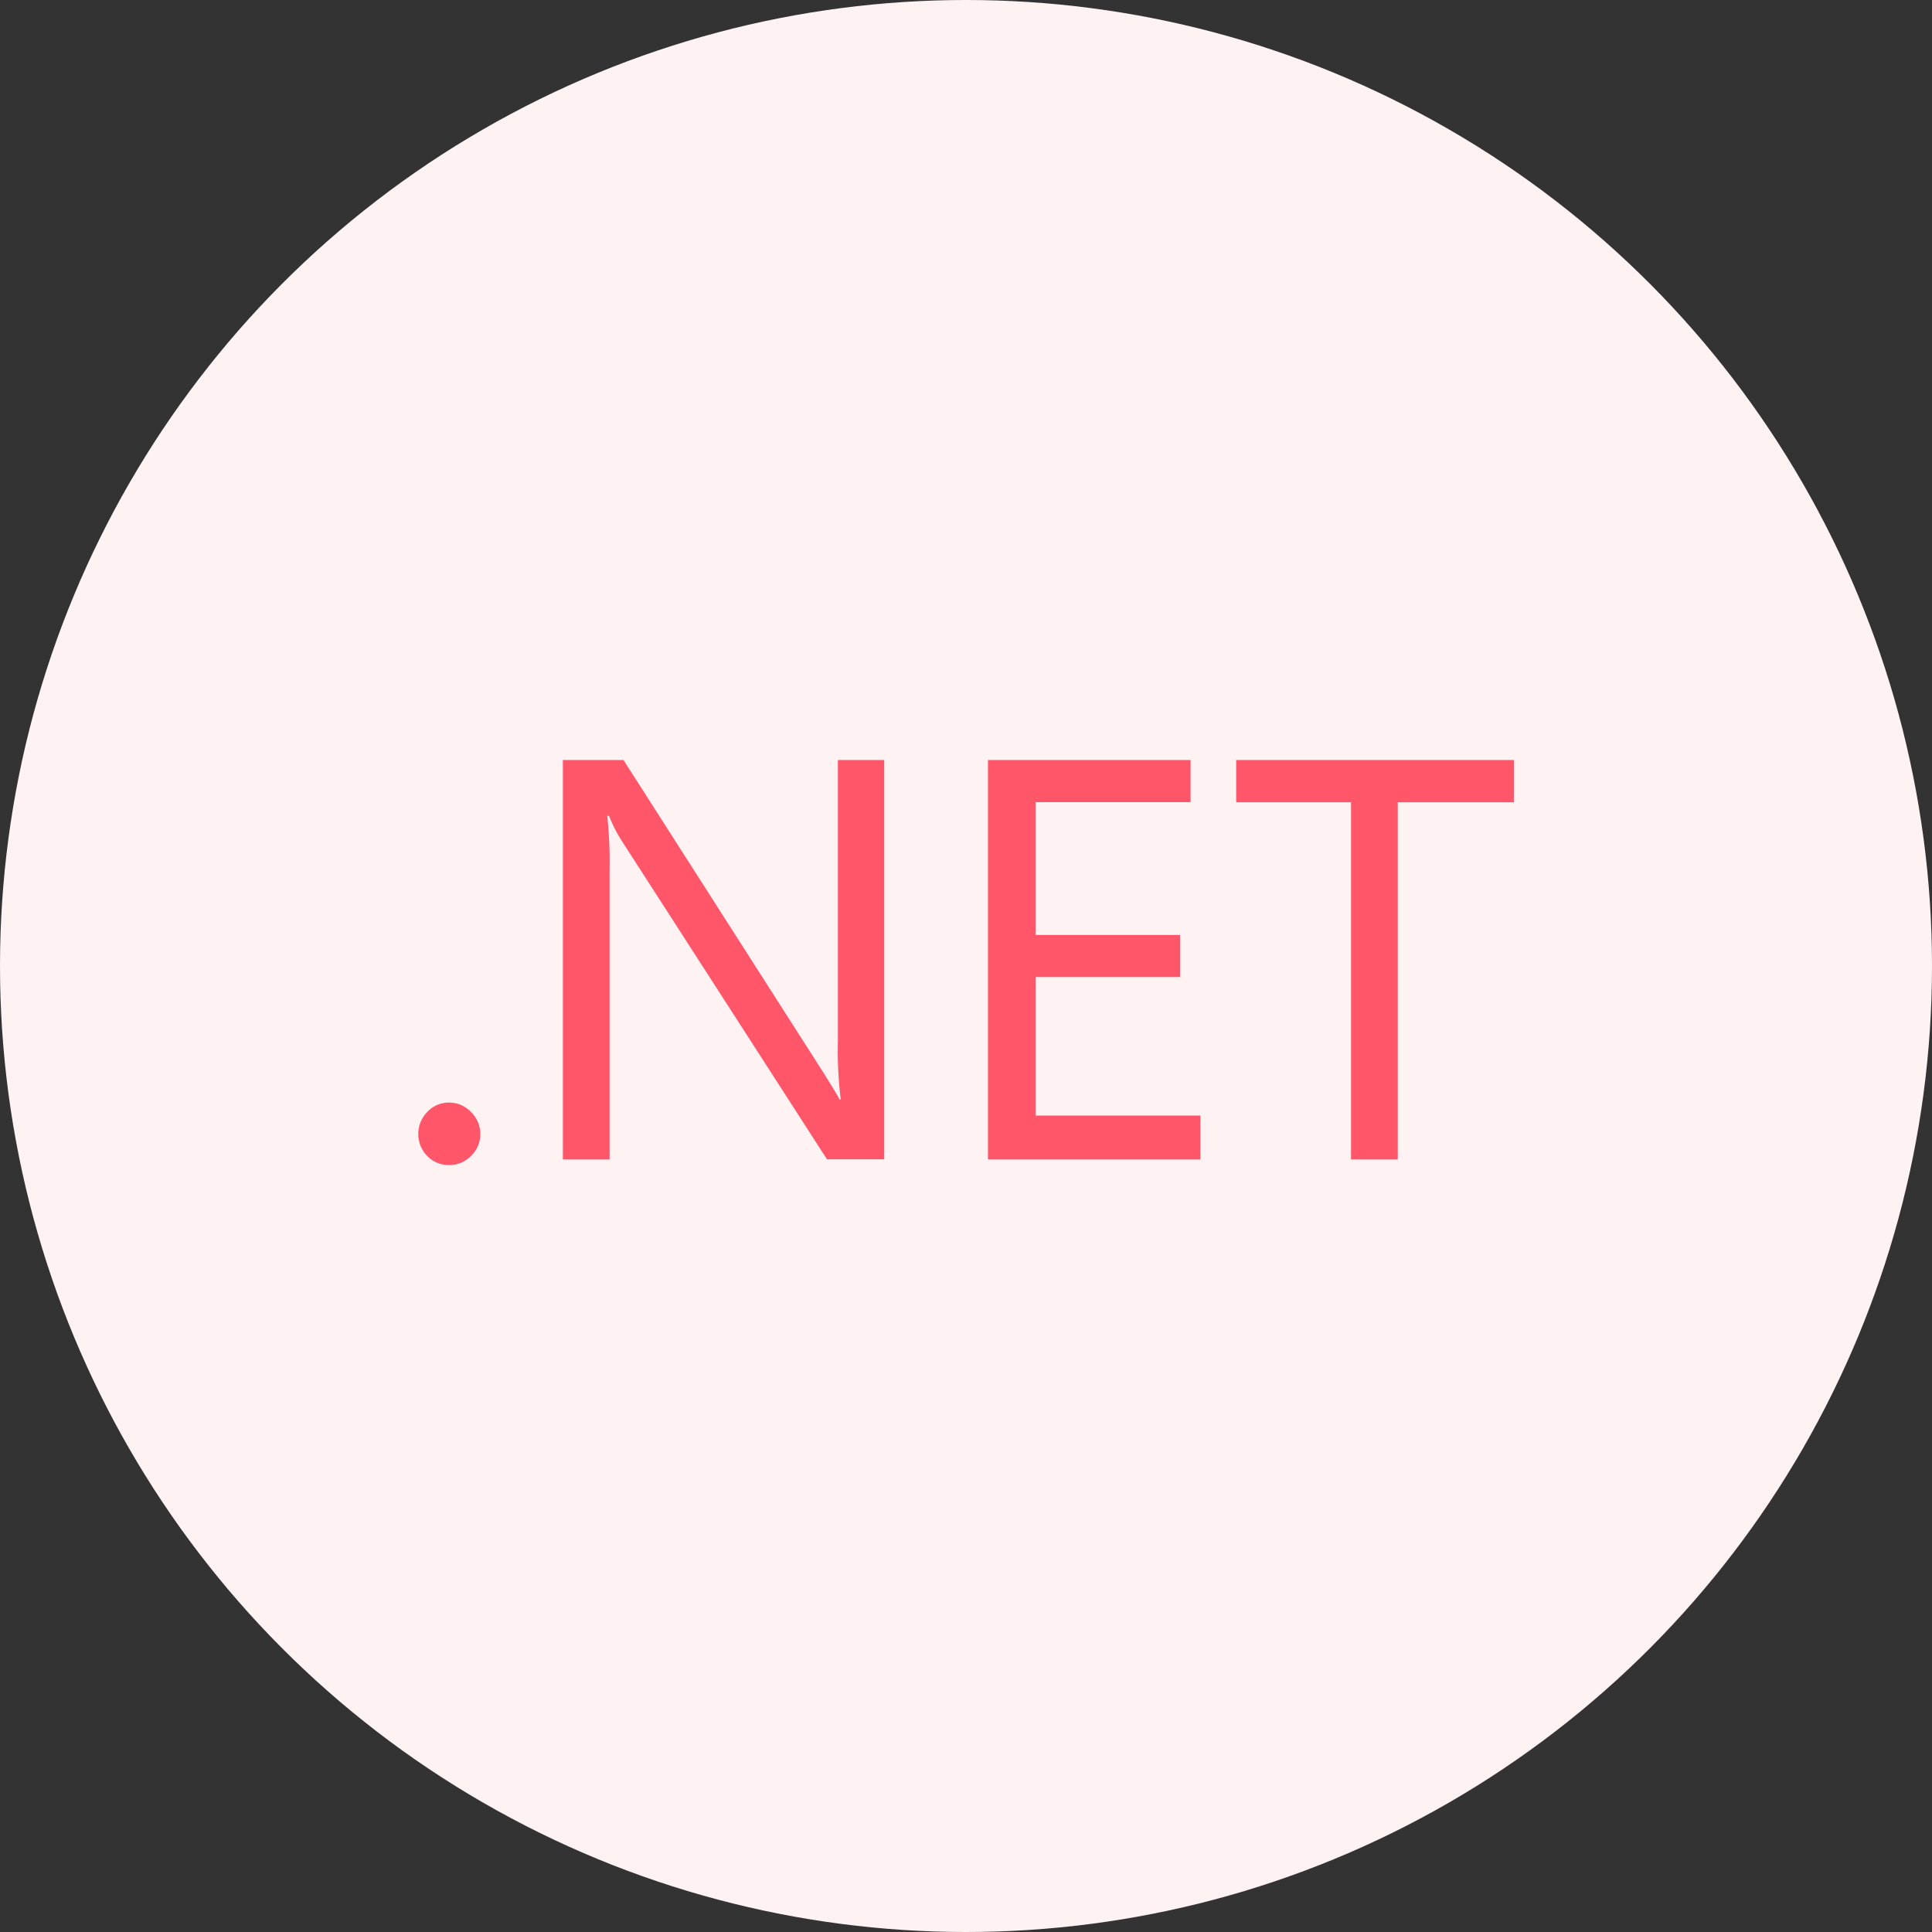 <svg xmlns="http://www.w3.org/2000/svg" width="48" height="48" viewBox="0 0 48 48">
  <rect x="0" y="0" width="48" height="48" fill="#333333" stroke="none"/>
  <g id="Group_276301" data-name="Group 276301" transform="translate(-19001 19638)">
    <circle id="Ellipse_1144" data-name="Ellipse 1144" cx="24" cy="24" r="24" transform="translate(19001 -19638)" fill="#fff2f3"/>
    <path id="dot-net-svgrepo-com" d="M3.593,10.089v9.924H4.754V12.836a10.7,10.7,0,0,0-.058-1.36h.044a3.539,3.539,0,0,0,.315.62l5.1,7.913h1.422V10.089H10.426v6.978a10.055,10.055,0,0,0,.071,1.458H10.47c-.062-.12-.2-.341-.4-.664L5.1,10.09Zm10.562,0v9.924h5.277l0-1.09H15.342V15.481h3.585V14.436H15.342v-3.3h3.846V10.09Zm6.167,0v1.05h2.853v8.874h1.161V11.139h2.885v-1.05ZM.74,18.6a.732.732,0,0,0-.518.235.783.783,0,0,0,0,1.091.742.742,0,0,0,.545.226.754.754,0,0,0,.545-.226.76.76,0,0,0,0-1.091A.745.745,0,0,0,.767,18.6H.741Z" transform="translate(19011.391 -19629.207)" fill="#ff566a"/>
  </g>
</svg>
